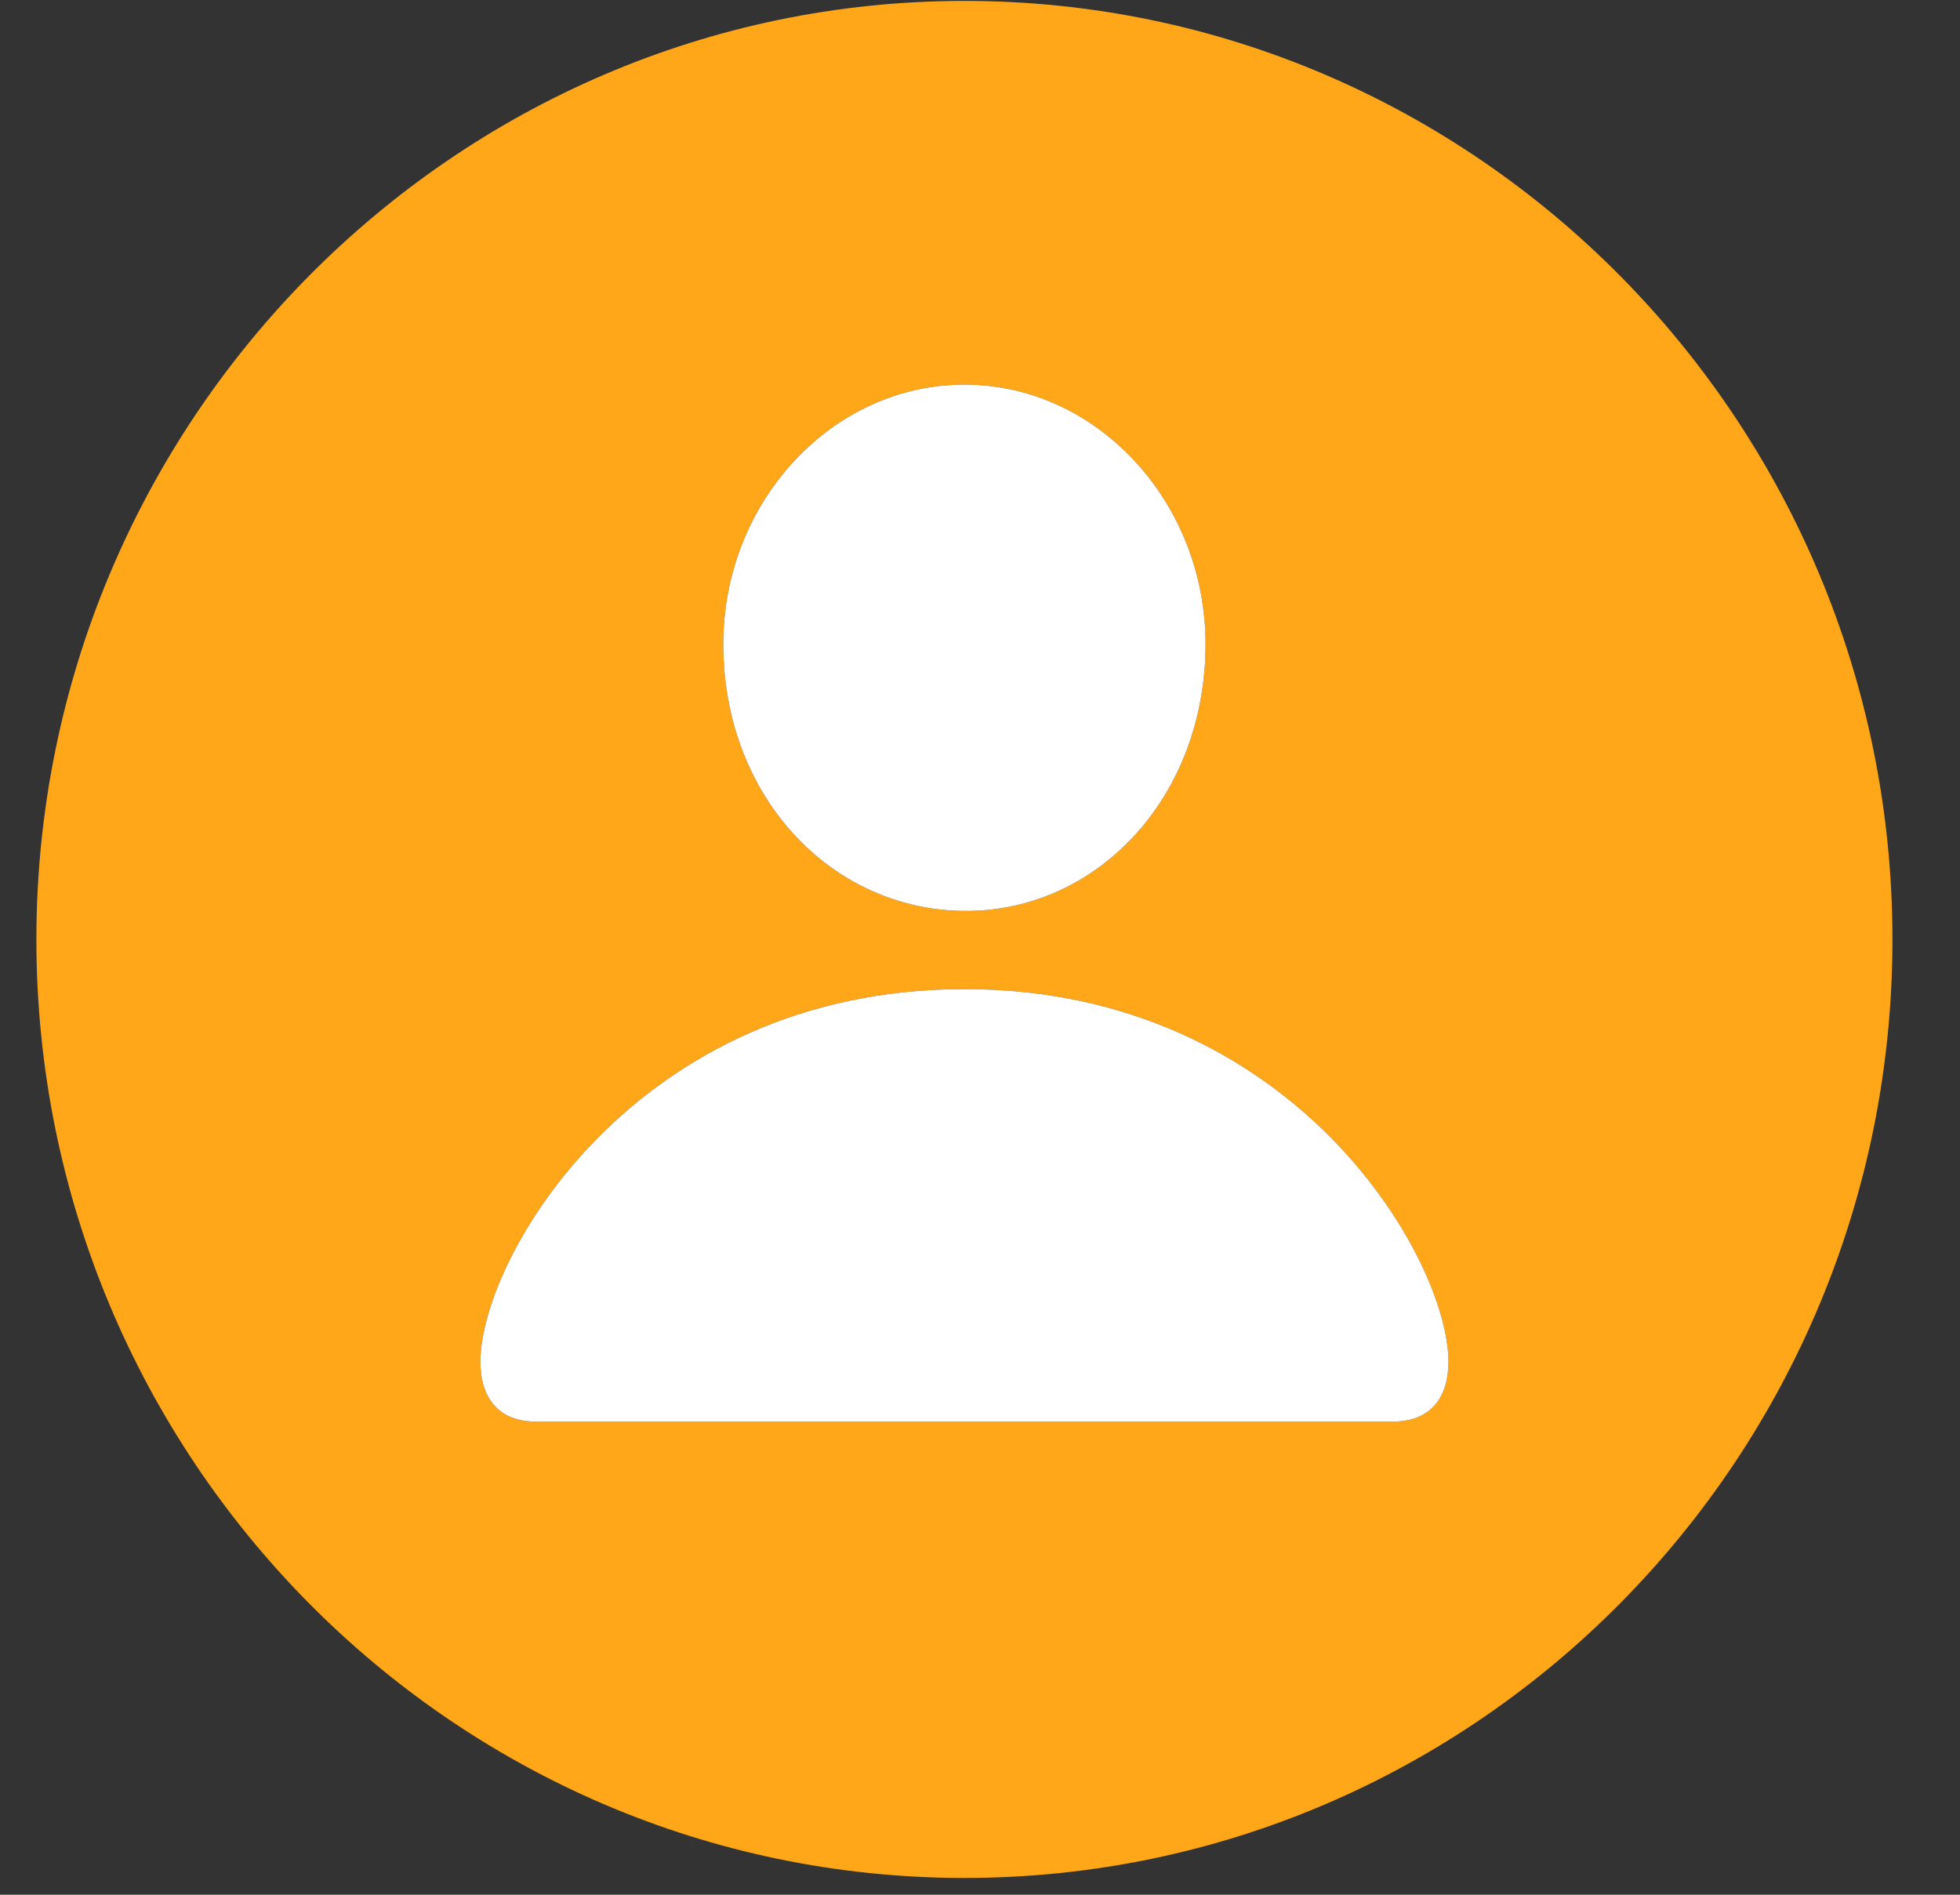 <?xml version="1.0" encoding="UTF-8"?> <svg xmlns="http://www.w3.org/2000/svg" width="30" height="29" viewBox="0 0 30 29" fill="none"><rect x="0" y="0" width="30" height="29" fill="#333333" stroke="none"/><g clip-path="url(#clip0_588_779)"><path d="M28.966 14.379C28.966 22.307 22.602 28.743 14.762 28.743C6.935 28.743 0.557 22.307 0.557 14.379C0.557 6.464 6.935 0.014 14.762 0.014C22.602 0.014 28.966 6.464 28.966 14.379ZM7.353 20.843C7.353 21.378 7.618 21.758 8.202 21.758H21.321C21.905 21.758 22.17 21.378 22.17 20.843C22.17 19.265 19.803 15.139 14.762 15.139C9.72 15.139 7.353 19.265 7.353 20.843ZM11.071 9.858C11.071 12.196 12.728 13.928 14.762 13.942C16.795 13.956 18.452 12.196 18.452 9.858C18.452 7.689 16.795 5.887 14.762 5.887C12.728 5.887 11.071 7.689 11.071 9.858Z" fill="#FFA719"></path><path d="M7.353 20.843C7.353 21.378 7.618 21.758 8.202 21.758H21.321C21.905 21.758 22.17 21.378 22.17 20.843C22.17 19.265 19.803 15.139 14.762 15.139C9.72 15.139 7.353 19.265 7.353 20.843Z" fill="white"></path><path d="M11.071 9.858C11.071 12.196 12.728 13.928 14.762 13.942C16.795 13.956 18.452 12.196 18.452 9.858C18.452 7.689 16.795 5.887 14.762 5.887C12.728 5.887 11.071 7.689 11.071 9.858Z" fill="white"></path></g><defs><clipPath id="clip0_588_779"><rect width="28.743" height="28.743" fill="white" transform="translate(0.557 1.52588e-05)"></rect></clipPath></defs></svg> 